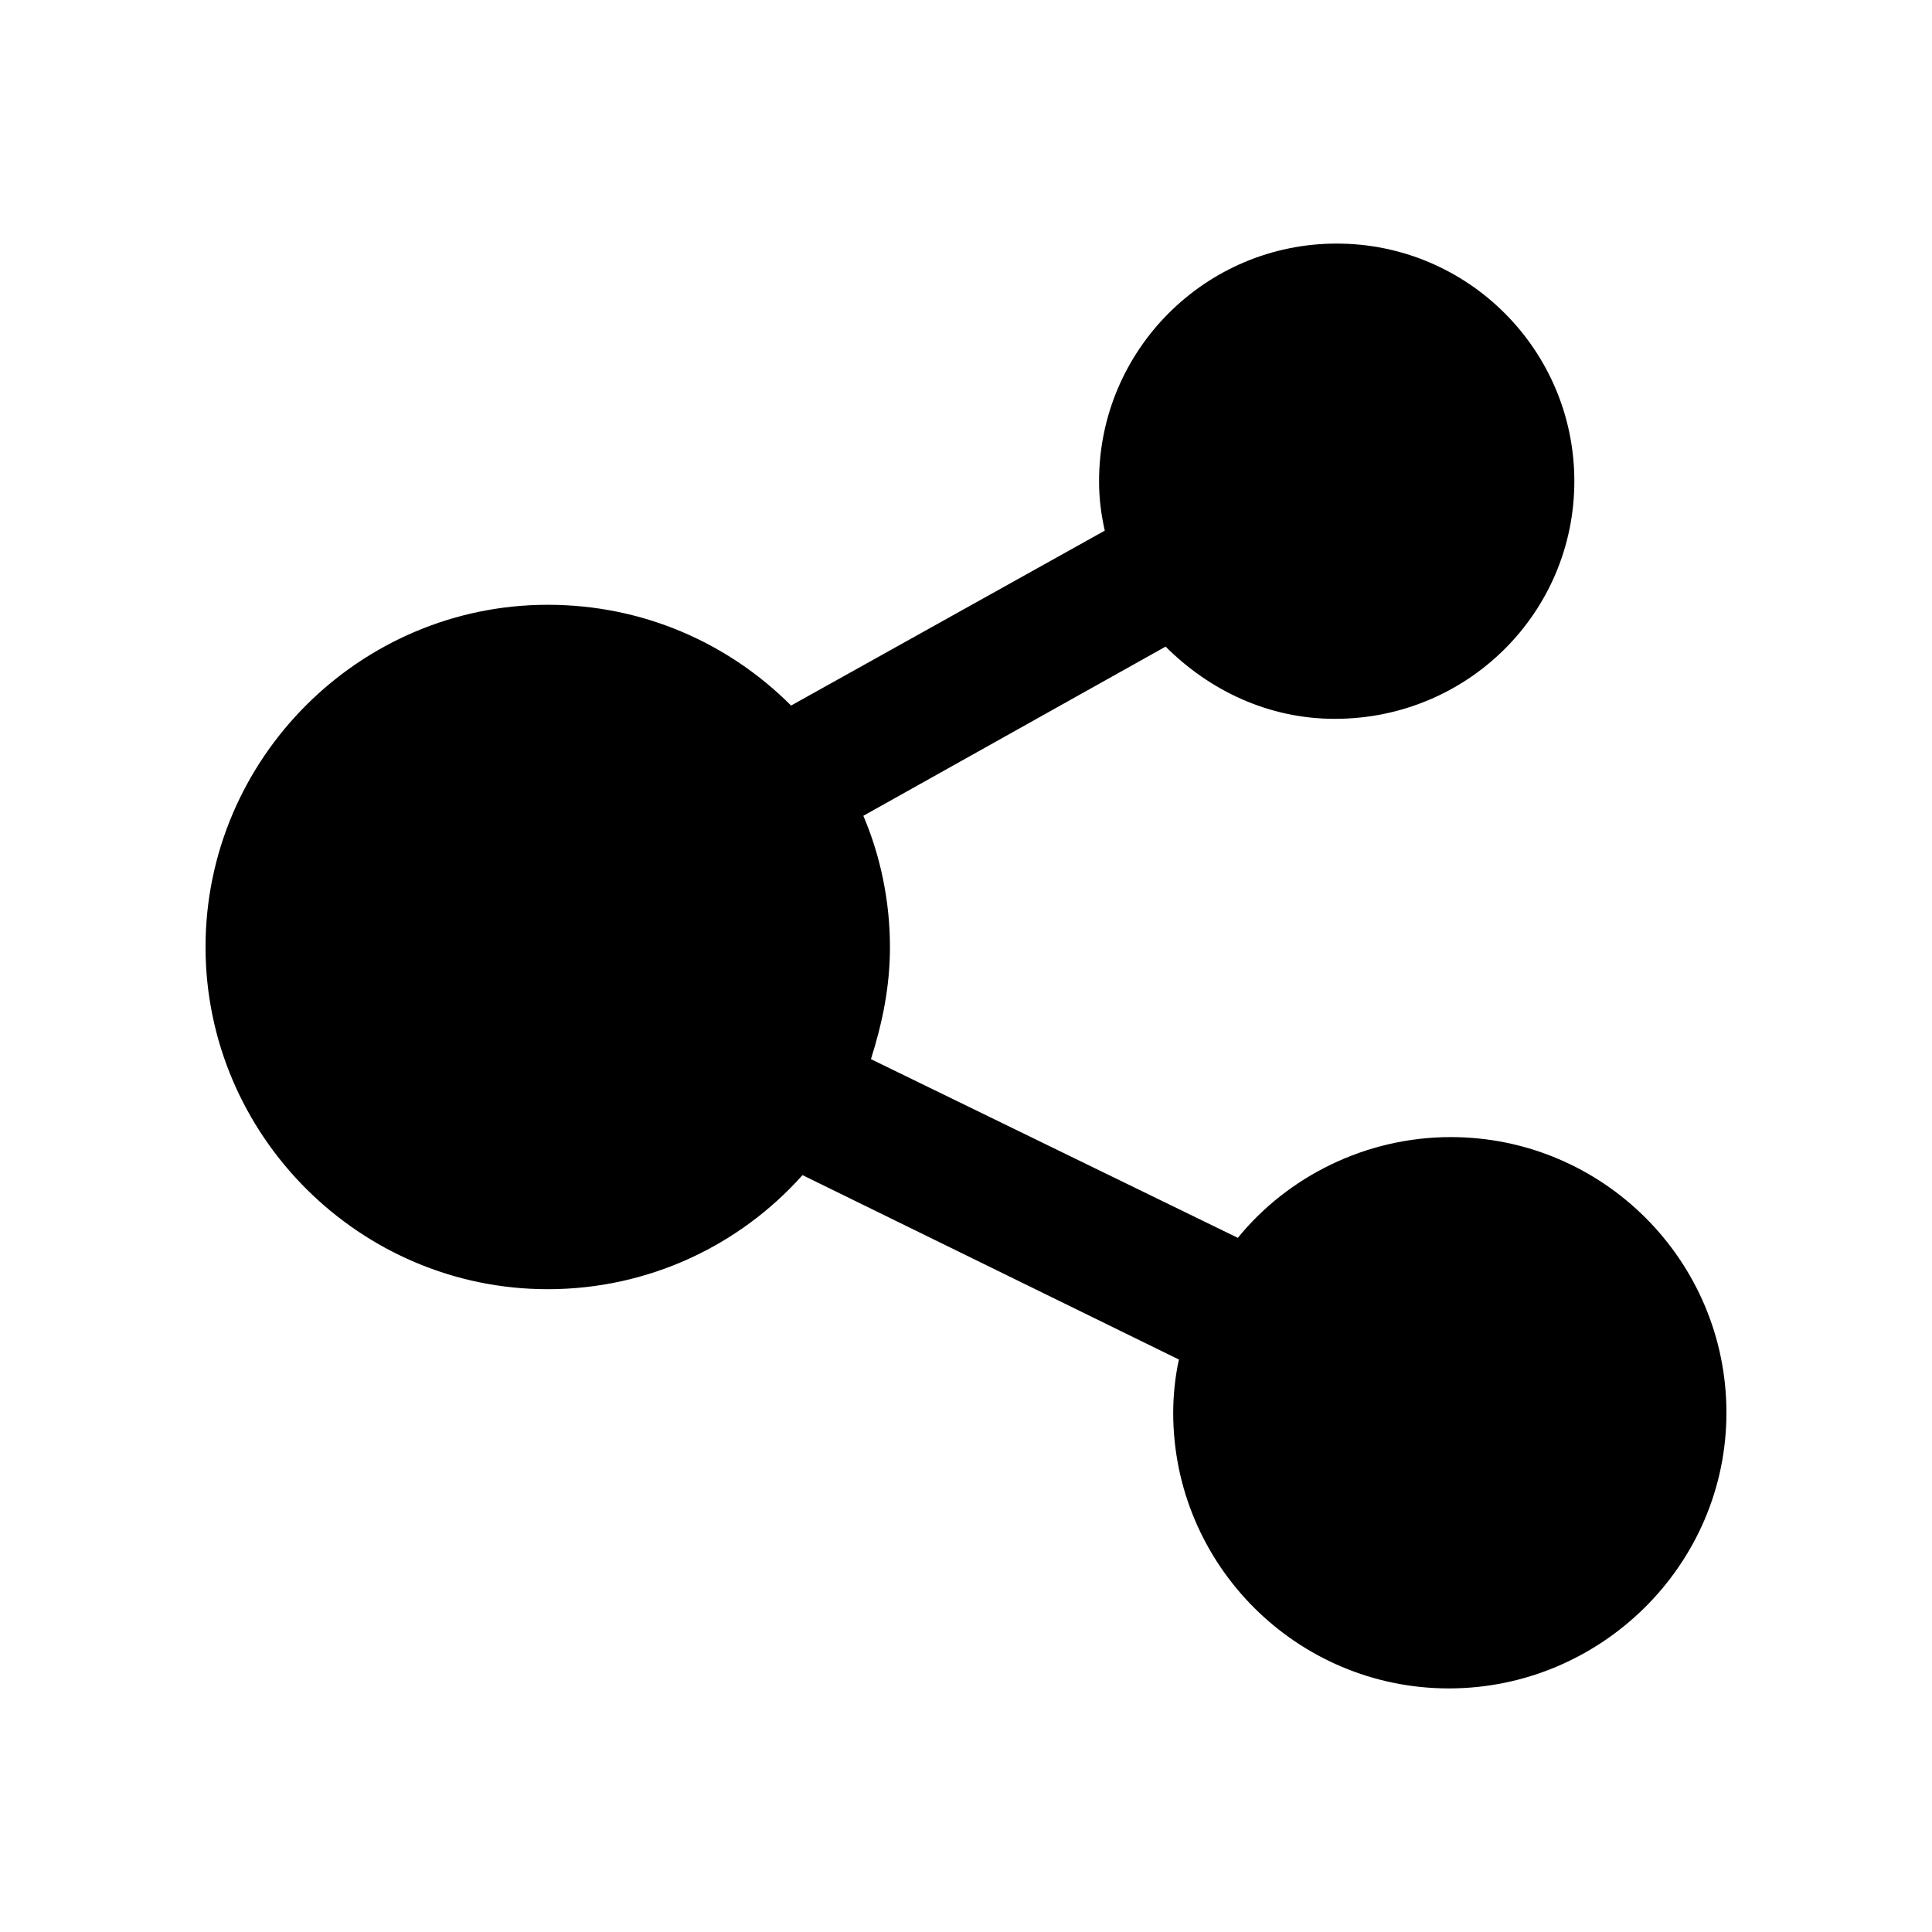 <?xml version="1.0" encoding="UTF-8"?>
<!-- The Best Svg Icon site in the world: iconSvg.co, Visit us! https://iconsvg.co -->
<svg fill="#000000" width="800px" height="800px" version="1.1" viewBox="144 144 512 512" xmlns="http://www.w3.org/2000/svg">
 <path d="m498.24 208.55c-34.766 0-62.977 28.215-62.977 62.977 0 4.535 0.504 8.566 1.512 13.098l-83.129 46.352c-16.625-16.625-39.297-26.703-64.488-26.703-49.879 0-90.688 40.809-90.688 90.688 0 49.879 40.809 90.688 90.688 90.688 26.703 0 50.883-11.586 67.512-30.23l99.754 48.871c-1.008 4.535-1.512 9.574-1.512 14.105 0 40.305 32.746 73.051 73.051 73.051 40.305 0 73.559-32.746 73.559-73.051 0-40.305-32.75-73.055-73.055-73.055-22.672 0-43.328 10.578-56.426 26.703l-97.234-47.359c3.023-9.574 5.039-19.145 5.039-29.727 0-12.09-2.519-24.184-7.055-34.762l80.105-44.84c11.586 11.586 27.207 19.145 44.84 19.145 35.266 0.004 63.48-28.211 63.48-62.973 0-34.762-28.215-62.977-62.977-62.977z"/>
</svg>